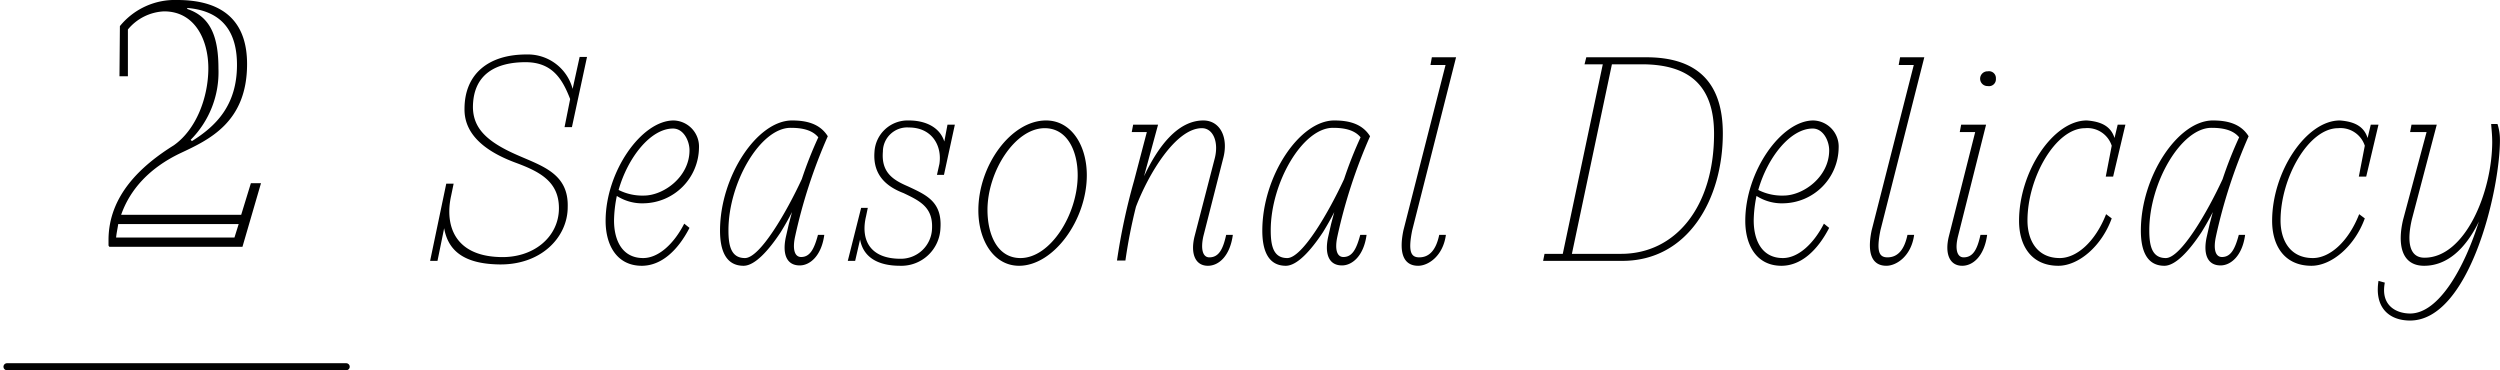 <svg id="title" xmlns="http://www.w3.org/2000/svg" width="356.126" height="52.75" viewBox="0 0 356.126 52.75">
  <defs>
    <style>
      .cls-1, .cls-2 {
        fill-rule: evenodd;
      }

      .cls-2 {
        fill: none;
        stroke: #000;
        stroke-linecap: round;
        stroke-width: 1px;
      }
    </style>
  </defs>
  <path id="Seasonal_Delicacy_" data-name="Seasonal Delicacy " class="cls-1" d="M943.764,2643.86h1.05l2.15-10h-1.05l-1,4.55a6.594,6.594,0,0,0-6.6-4.9c-5.351,0-8.8,2.75-8.8,7.75-0.05,3.25,2.35,5.8,7.1,7.6,3.55,1.3,6.35,2.7,6.35,6.55,0,4.1-3.65,7.2-8.6,6.95-6.25-.25-7.7-4.5-6.75-8.75l0.35-1.7h-1.05l-2.3,11h1.05l0.95-4.65c0.55,3.15,2.75,5,7.5,5.15,6.251,0.25,10.1-3.85,10.1-8.15,0.15-4.8-3.65-5.85-7.25-7.45-4.451-1.95-6.2-3.9-6.251-6.75,0-4.8,3.35-6.45,7.5-6.45,3.8,0,5.25,2.4,6.35,5.25Zm17.049,13.75c-1.45,2.85-3.65,4.9-5.85,4.9-3,0-4.15-2.55-4.15-5.35a18.33,18.33,0,0,1,.4-3.5,6.657,6.657,0,0,0,3.85,1.05,8.012,8.012,0,0,0,7.851-7.9,3.716,3.716,0,0,0-3.6-3.9c-4.6,0-9.7,7.3-9.7,14.3,0,3.6,1.7,6.4,5.15,6.4,2.8,0,5.15-2.2,6.8-5.4Zm-1.6-13.55c1.5,0,2.351,1.75,2.351,3.1,0,3.8-3.7,6.45-6.5,6.45a7.5,7.5,0,0,1-3.6-.8C952.763,2648.21,956.013,2644.06,959.213,2644.06Zm16.1,15.35c-0.55,2.4,0,4.15,1.95,4.15,1.45,0,3.1-1.35,3.5-4.35h-0.9c-0.55,2.05-1.15,3.15-2.4,3.15-0.95,0-1.25-1.15-.85-2.95a74.389,74.389,0,0,1,4.65-14.25c-1.15-1.85-3.15-2.25-5.1-2.25-4.95,0-10.251,7.95-10.251,15.7,0,2.75.8,5,3.351,5,1.6,0,3.55-2.15,5.3-4.8,0.55-.9,1.1-1.85,1.6-2.85l-0.45,1.7Zm2.25-8.15c-2.15,4.65-5.95,11.25-8.1,11.25-2,0-2.351-1.8-2.351-3.95,0-6.8,4.551-14.6,8.851-14.6,1.4,0,3,.2,3.95,1.35A56.81,56.81,0,0,0,977.563,2651.26Zm19.249-.6h1l1.551-7.15h-1.05l-0.451,2.4c-0.65-2.05-2.7-3-5.05-3a4.739,4.739,0,0,0-4.9,4.5c-0.25,3.35,1.8,4.95,4.15,5.85,2.3,1.1,4.2,2,4.05,5.05a4.443,4.443,0,0,1-4.5,4.3c-4.35,0-5.7-2.7-4.9-6.05l0.25-1.2h-0.95l-1.9,7.55h1.05l0.7-3.05c0.45,2.55,2.55,3.75,5.7,3.75a5.578,5.578,0,0,0,5.75-5.35c0.25-3.8-2.05-4.75-4.6-5.95-2.1-.9-3.85-1.95-3.6-4.95a3.458,3.458,0,0,1,3.7-3.45c3.3,0,4.75,2.6,4.35,5.2Zm15.548-7.75c-5,0-9.65,6.4-9.65,12.8,0,4.3,2.2,7.9,5.8,7.9,4.9,0,9.65-6.5,9.65-12.9C1018.16,2646.46,1015.96,2642.91,1012.36,2642.91Zm-0.2,1.1c3.25,0,4.7,3.3,4.7,6.7,0,5.6-3.9,11.8-8.15,11.8-3.3,0-4.7-3.35-4.7-6.85C1004.01,2650.21,1007.91,2644.01,1012.16,2644.01Zm21.35,15.4c-0.6,2.4.05,4.2,1.9,4.2,1.55,0,3.15-1.4,3.55-4.4h-0.95c-0.45,2.05-1.05,3.2-2.4,3.2-0.95,0-1.25-1.2-.85-3l2.8-11c0.85-3.05-.4-5.5-2.8-5.5-3.65,0-6.45,3.7-8.45,7.95l2-7.35h-3.55l-0.2,1.05h2.15l-1.85,7.05a88.408,88.408,0,0,0-2.4,11.25h1.2a73.658,73.658,0,0,1,1.5-7.65c1.75-4.6,5.65-11.2,9.4-11.2,1.6,0,2.45,2,1.8,4.4Zm19.05,0c-0.55,2.4,0,4.15,1.95,4.15,1.45,0,3.1-1.35,3.5-4.35h-0.9c-0.55,2.05-1.15,3.15-2.4,3.15-0.95,0-1.25-1.15-.85-2.95a74.389,74.389,0,0,1,4.65-14.25c-1.15-1.85-3.15-2.25-5.1-2.25-4.95,0-10.25,7.95-10.25,15.7,0,2.75.8,5,3.35,5,1.6,0,3.55-2.15,5.3-4.8,0.55-.9,1.1-1.85,1.6-2.85l-0.45,1.7Zm2.25-8.15c-2.15,4.65-5.95,11.25-8.1,11.25-2,0-2.35-1.8-2.35-3.95,0-6.8,4.55-14.6,8.85-14.6,1.4,0,3,.2,3.95,1.35A56.81,56.81,0,0,0,1054.81,2651.26Zm8.45,7.3c-0.75,3.6.25,5.05,2.1,5.05,1.45,0,3.55-1.4,3.95-4.4h-0.95c-0.45,2.15-1.4,3.2-2.85,3.2-1.2,0-1.6-.85-1-3.85l6.25-24.65h-3.45l-0.2,1.1h2.15Zm26.05-24.65-0.25,1h2.6l-5.7,27h-2.6l-0.2,1h11.3c9.35,0,14.3-8.8,14.3-18.15,0-7.45-3.85-10.85-10.9-10.85h-8.55Zm-2.05,28,5.7-27h4.25c6.85,0,10.3,3.1,10.3,9.9,0,10.35-5.45,17.1-13.25,17.1h-7Zm35.9-4.3c-1.45,2.85-3.65,4.9-5.85,4.9-3,0-4.15-2.55-4.15-5.35a18.33,18.33,0,0,1,.4-3.5,6.657,6.657,0,0,0,3.85,1.05,8.012,8.012,0,0,0,7.85-7.9,3.716,3.716,0,0,0-3.6-3.9c-4.6,0-9.7,7.3-9.7,14.3,0,3.6,1.7,6.4,5.15,6.4,2.8,0,5.15-2.2,6.8-5.4Zm-1.6-13.55c1.5,0,2.35,1.75,2.35,3.1,0,3.8-3.7,6.45-6.5,6.45a7.5,7.5,0,0,1-3.6-.8C1115.11,2648.21,1118.36,2644.06,1121.56,2644.06Zm8.4,14.5c-0.75,3.6.25,5.05,2.1,5.05,1.45,0,3.55-1.4,3.95-4.4h-0.95c-0.45,2.15-1.4,3.2-2.85,3.2-1.2,0-1.6-.85-1-3.85l6.25-24.65h-3.45l-0.2,1.1h2.15Zm11,0.85c-0.6,2.4.05,4.2,1.9,4.2,1.55,0,3.15-1.4,3.55-4.4h-0.95c-0.45,2.05-1.05,3.2-2.4,3.2-0.95,0-1.25-1.2-.8-3l4-15.9h-3.55l-0.2,1.05h2.2Zm6.7-22.45a0.981,0.981,0,0,0-1.15-1.05,1.051,1.051,0,1,0,0,2.1A0.981,0.981,0,0,0,1147.66,2636.96Zm12.7,7.05a3.64,3.64,0,0,1,3.8,2.5l-0.85,4.4h1.05l1.75-7.4h-1.1l-0.45,1.9c-0.55-1.75-2-2.35-3.95-2.5-4.8,0-9.65,7.3-9.65,14.3,0,3.6,1.8,6.4,5.6,6.4,2.85,0,6.15-2.75,7.6-6.75l-0.8-.6c-1.55,3.95-4.2,6.25-6.6,6.25-3.25,0-4.6-2.55-4.6-5.35C1152.16,2651.06,1156.16,2644.01,1160.36,2644.01Zm17.35,15.4c-0.55,2.4,0,4.15,1.95,4.15,1.45,0,3.1-1.35,3.5-4.35h-0.9c-0.55,2.05-1.15,3.15-2.4,3.15-0.95,0-1.25-1.15-.85-2.95a74.389,74.389,0,0,1,4.65-14.25c-1.15-1.85-3.15-2.25-5.1-2.25-4.95,0-10.25,7.95-10.25,15.7,0,2.75.8,5,3.35,5,1.6,0,3.55-2.15,5.3-4.8,0.55-.9,1.1-1.85,1.6-2.85l-0.45,1.7Zm2.25-8.15c-2.15,4.65-5.95,11.25-8.1,11.25-2,0-2.35-1.8-2.35-3.95,0-6.8,4.55-14.6,8.85-14.6,1.4,0,3,.2,3.95,1.35A56.81,56.81,0,0,0,1179.96,2651.26Zm16.45-7.25a3.64,3.64,0,0,1,3.8,2.5l-0.85,4.4h1.05l1.75-7.4h-1.1l-0.45,1.9c-0.55-1.75-2-2.35-3.95-2.5-4.8,0-9.65,7.3-9.65,14.3,0,3.6,1.8,6.4,5.6,6.4,2.85,0,6.15-2.75,7.6-6.75l-0.8-.6c-1.55,3.95-4.2,6.25-6.6,6.25-3.25,0-4.6-2.55-4.6-5.35C1188.21,2651.06,1192.21,2644.01,1196.41,2644.01Zm21.95,1.9c0,7.2-3.85,16.55-9.65,16.55-2.35,0-2.45-2.65-1.8-5.45l3.55-13.5h-3.6l-0.2,1.05h2.35l-3.35,12.5c-0.8,3.4-.3,6.55,3,6.55,3.2,0,5.85-2.3,7.8-6.3-2,6.4-5.65,13.1-9.8,13.1-1.8,0-4.25-1-3.6-4.4l-0.9-.25c-0.6,3.8,1.5,5.65,4.5,5.65,8.4,0,12.8-18.4,12.8-25.75a7.083,7.083,0,0,0-.35-2.25h-0.9C1218.26,2644.16,1218.36,2644.96,1218.36,2645.91Z" transform="translate(-863.344 -2625.75)"/>
  <path id="_2" data-name="2" class="cls-1" d="M888.582,2625.75a10.091,10.091,0,0,0-8.159,3.72l-0.06,7.14h1.2v-6.66a7.07,7.07,0,0,1,5.159-2.58c4.44,0,6.3,4.14,6.3,8.1,0,4.08-1.68,8.7-4.92,10.98-4.619,2.88-9.3,7.14-9.3,13.5v0.78l0.12,0.18h18.959l2.64-9.06h-1.44l-1.38,4.5H880.6c1.26-3.6,4.019-6.66,8.4-8.76,4.08-1.92,9.54-4.38,9.54-12.72C898.542,2629.41,895.782,2625.75,888.582,2625.75Zm1.92,19.92a13.647,13.647,0,0,0,3.96-10.14c0-4.26-.96-7.38-4.5-8.52l0.12-.12c5.46,0.48,7.02,4.02,7.02,8.1,0,5.82-3.06,8.76-6.42,10.86Zm-10.619,13.92c0.06-.66.24-1.44,0.3-1.92h17.159l-0.6,1.92H879.883Z" transform="translate(-863.344 -2625.75)"/>
  <path id="line" class="cls-2" d="M912.662,2677.99H864.338" transform="translate(-863.344 -2625.75)"/>
</svg>
